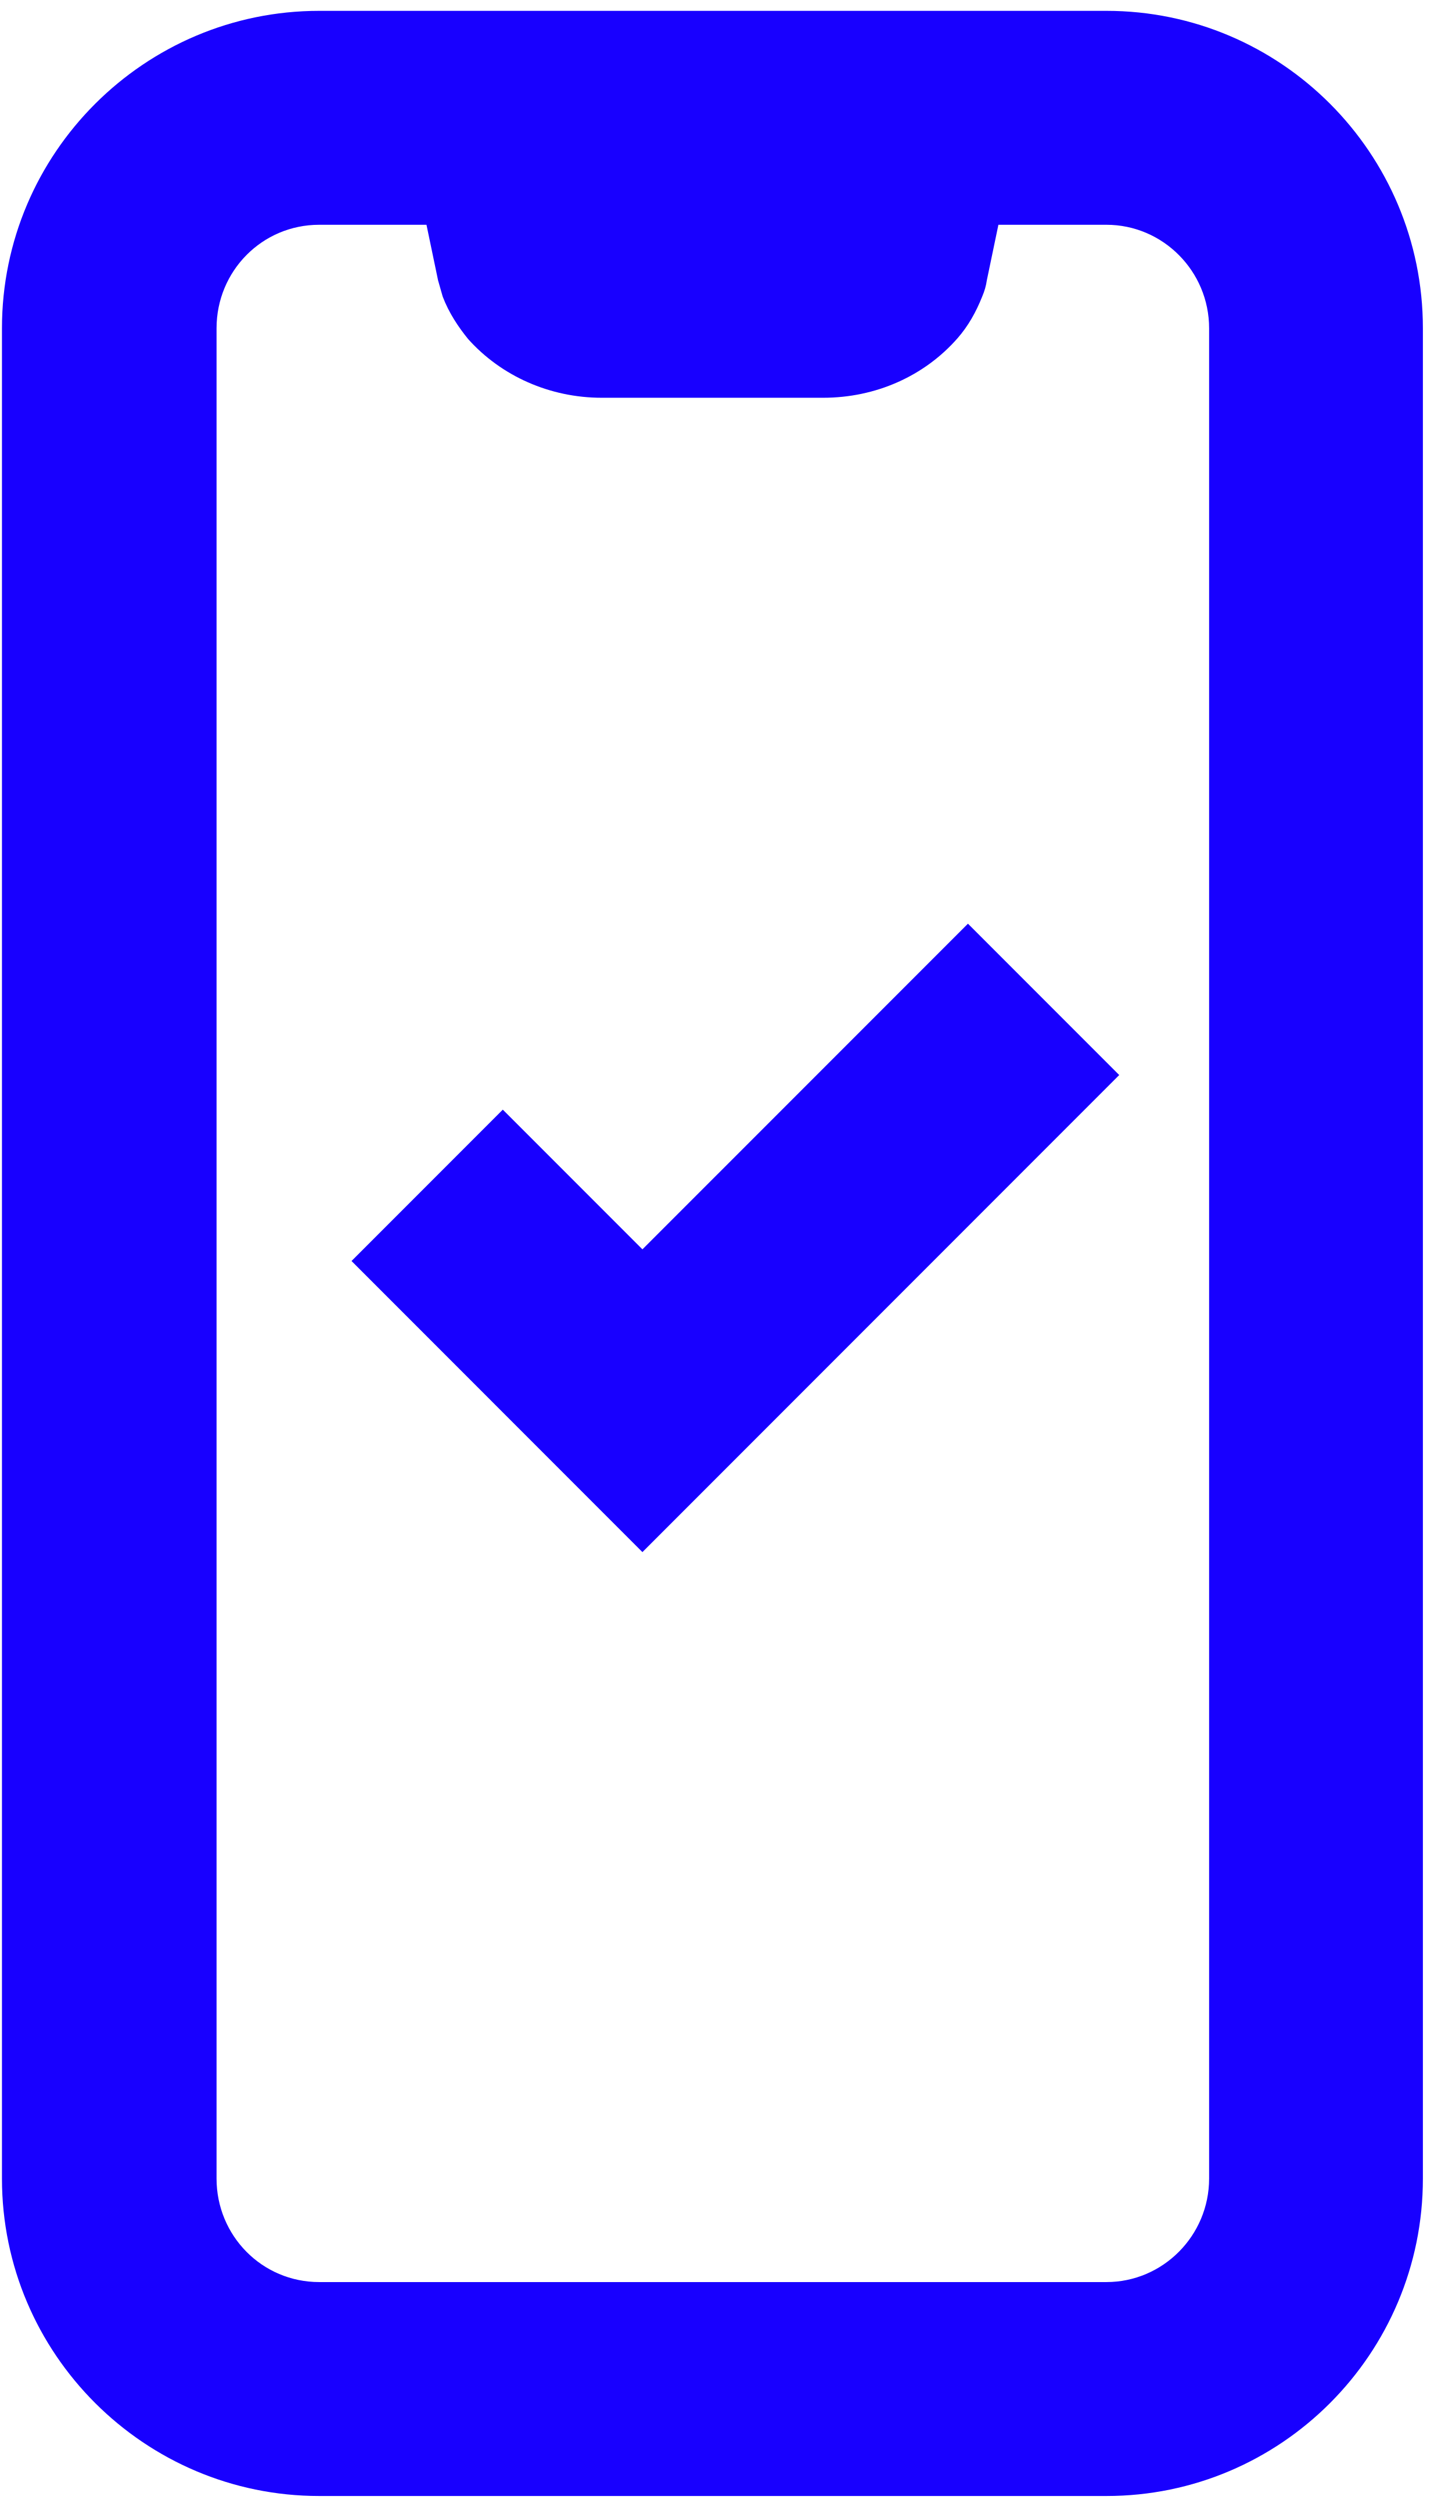 <svg width="43" height="74" viewBox="0 0 43 74" fill="none" xmlns="http://www.w3.org/2000/svg">
<path fill-rule="evenodd" clip-rule="evenodd" d="M32.767 0.321H9.452C4.287 0.321 0.058 4.527 0.058 9.716V64.481C0.058 69.67 4.287 73.876 9.452 73.876H32.767C37.932 73.876 42.138 69.67 42.138 64.481V9.716C42.138 4.527 37.932 0.321 32.767 0.321ZM35.807 64.481C35.807 66.173 34.436 67.544 32.767 67.544H9.452C7.761 67.544 6.413 66.173 6.413 64.481V9.716C6.413 8.024 7.761 6.653 9.452 6.653H12.63L12.973 8.298C13.018 8.458 13.064 8.618 13.11 8.778C13.293 9.258 13.567 9.67 13.864 10.036C14.847 11.133 16.287 11.773 17.819 11.773H24.378C25.932 11.773 27.373 11.133 28.355 10.013C28.676 9.647 28.904 9.236 29.087 8.778C29.156 8.618 29.201 8.458 29.224 8.298L29.567 6.653H32.767C34.436 6.653 35.807 8.024 35.807 9.716V64.481Z" fill="#1800FF"/>
<path fill-rule="evenodd" clip-rule="evenodd" d="M19.025 45.939L10.41 37.323L14.89 32.843L19.025 36.978L28.665 27.339L33.145 31.819L19.025 45.939Z" fill="#1800FF"/>
</svg>
